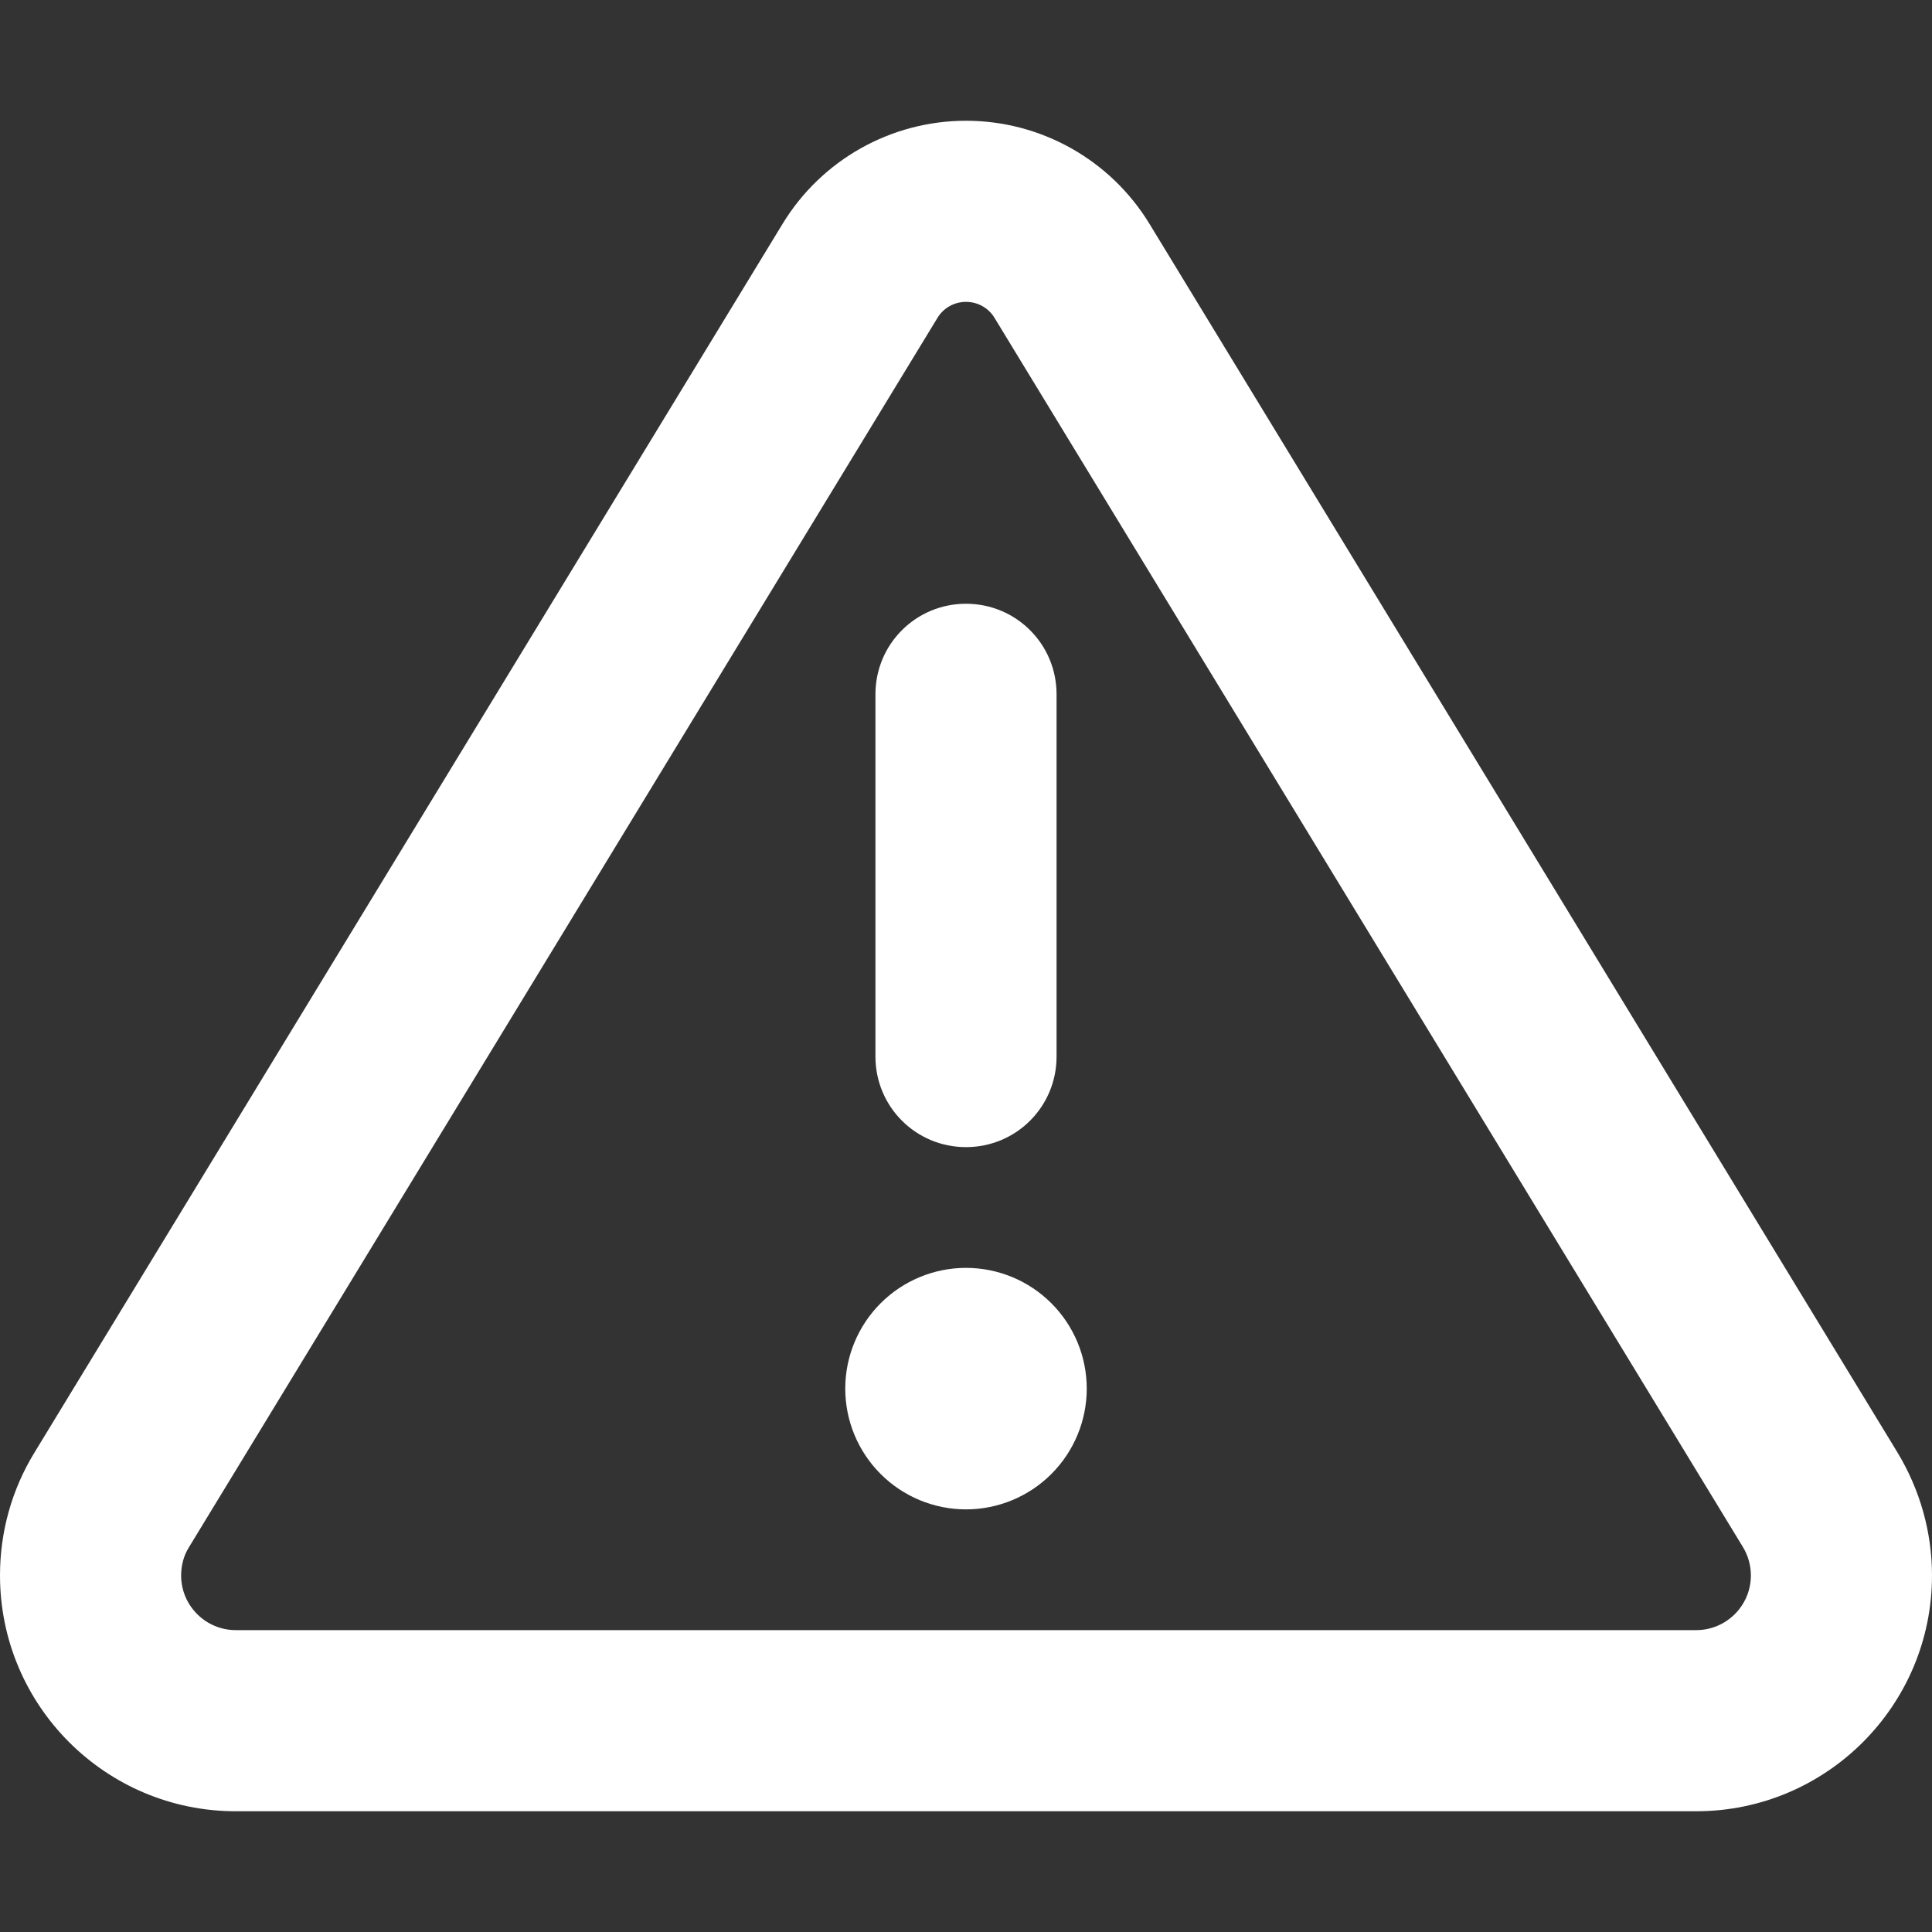 <svg width="32" height="32" viewBox="0 0 32 32" fill="none" xmlns="http://www.w3.org/2000/svg">
<rect x="0" y="0" width="32" height="32" fill="#333333" stroke="none"/>
<g id="&#230;&#143;&#144;&#231;&#164;&#186;-&#233;&#149;&#130;&#231;&#169;&#186;">
<path id="Vector" d="M15.525 5.269C15.625 5.1 15.806 5 16 5C16.194 5 16.375 5.1 16.475 5.269L28.869 25.625C28.956 25.769 29 25.931 29 26.094C29 26.594 28.594 27 28.094 27H3.906C3.406 27 3 26.594 3 26.094C3 25.925 3.044 25.762 3.131 25.625L15.525 5.269ZM12.963 3.706L0.569 24.062C0.194 24.675 0 25.375 0 26.094C0 28.25 1.75 30 3.906 30H28.094C30.25 30 32 28.25 32 26.094C32 25.375 31.8 24.675 31.431 24.062L19.038 3.706C18.394 2.65 17.244 2 16 2C14.756 2 13.606 2.65 12.963 3.706ZM18 23C18 22.47 17.789 21.961 17.414 21.586C17.039 21.211 16.53 21 16 21C15.47 21 14.961 21.211 14.586 21.586C14.211 21.961 14 22.47 14 23C14 23.53 14.211 24.039 14.586 24.414C14.961 24.789 15.47 25 16 25C16.53 25 17.039 24.789 17.414 24.414C17.789 24.039 18 23.53 18 23ZM17.5 11.5C17.5 10.669 16.831 10 16 10C15.169 10 14.5 10.669 14.5 11.5V17.5C14.5 18.331 15.169 19 16 19C16.831 19 17.5 18.331 17.5 17.5V11.5Z" fill="white"/>
</g>
</svg>
